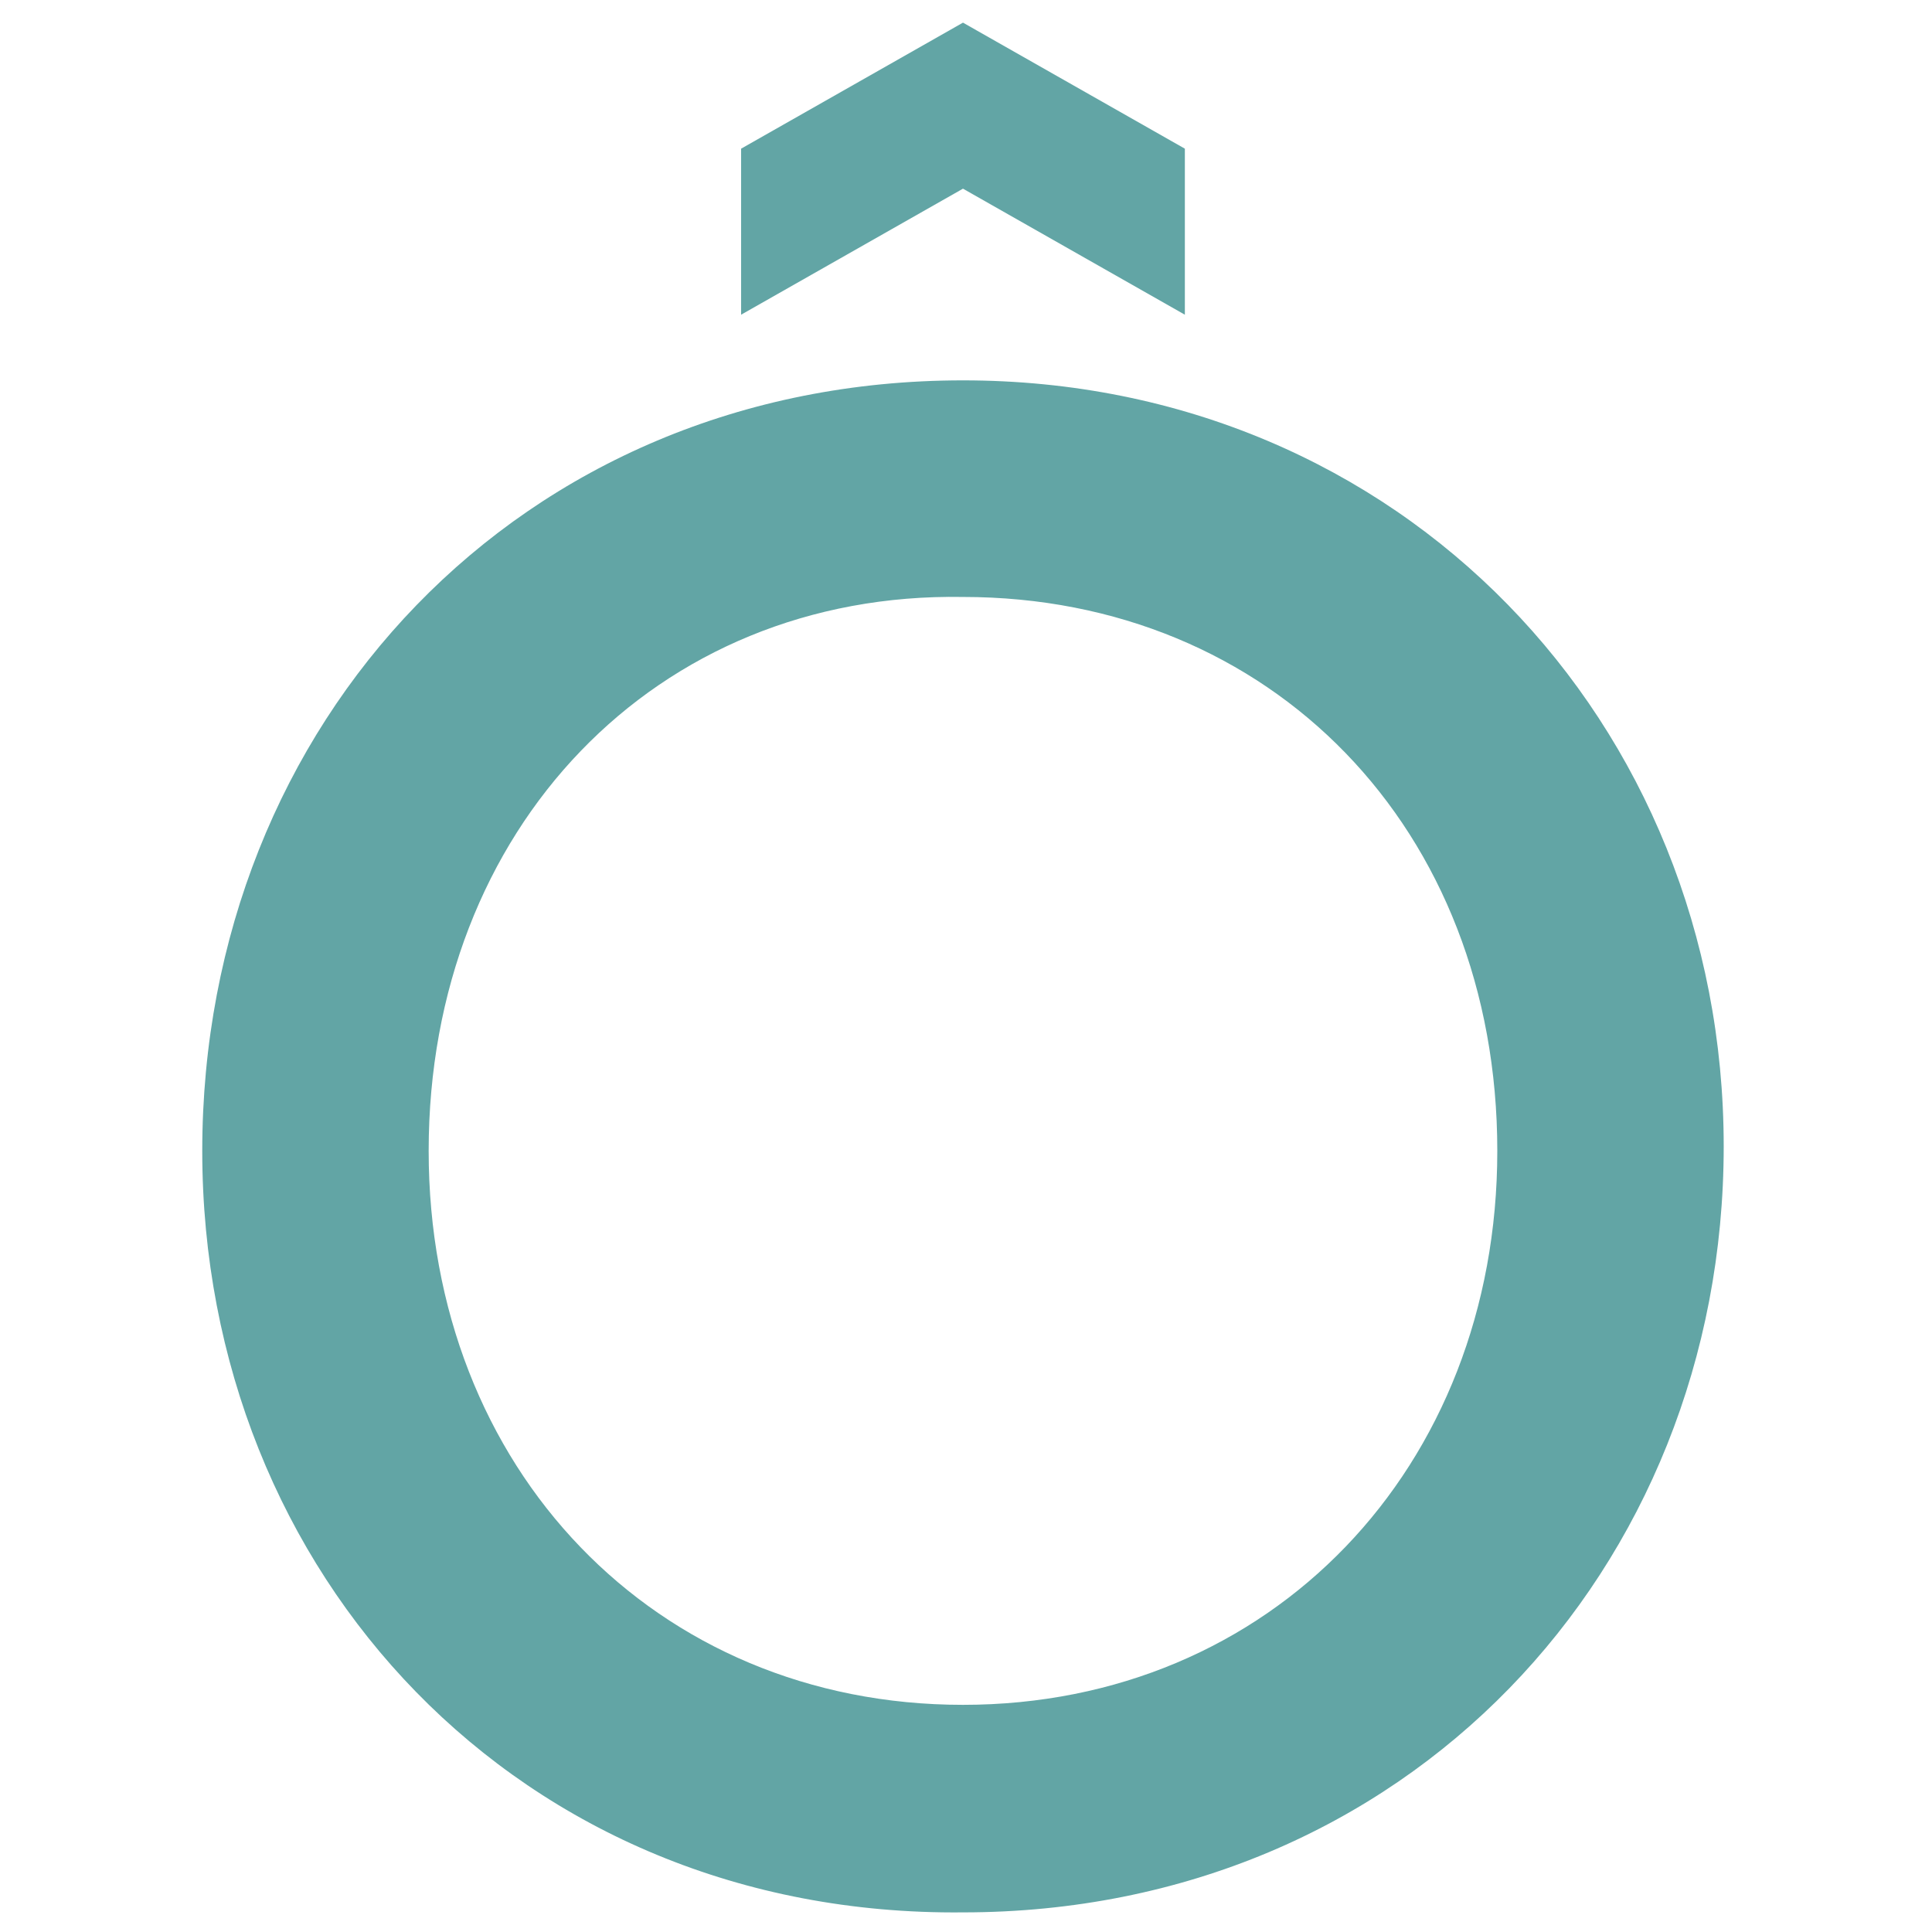 <svg xmlns="http://www.w3.org/2000/svg" xmlns:xlink="http://www.w3.org/1999/xlink" id="Calque_1" x="0px" y="0px" viewBox="0 0 256 256" style="enable-background:new 0 0 256 256;" xml:space="preserve"><style type="text/css">	.st0{enable-background:new    ;}	.st1{fill:#62A5A5;}</style><g class="st0">	<path class="st1" d="M26.8,152.5c0-56.7,42.1-102.1,100.8-102.1c58.1,0,100.8,45.4,100.8,101.5s-42.1,101.5-100.8,101.5  C68.8,254,26.8,208.6,26.8,152.5z M56.8,152.5c0,42.1,30,73.4,70.8,73.4s70.8-31.4,70.8-73.4c0-42.7-30-73.4-70.8-73.4  C86.9,78.4,56.8,109.8,56.8,152.5z M127.6,25L98.2,41.7v-22L127.6,3L157,19.7v22L127.6,25z"></path></g></svg>